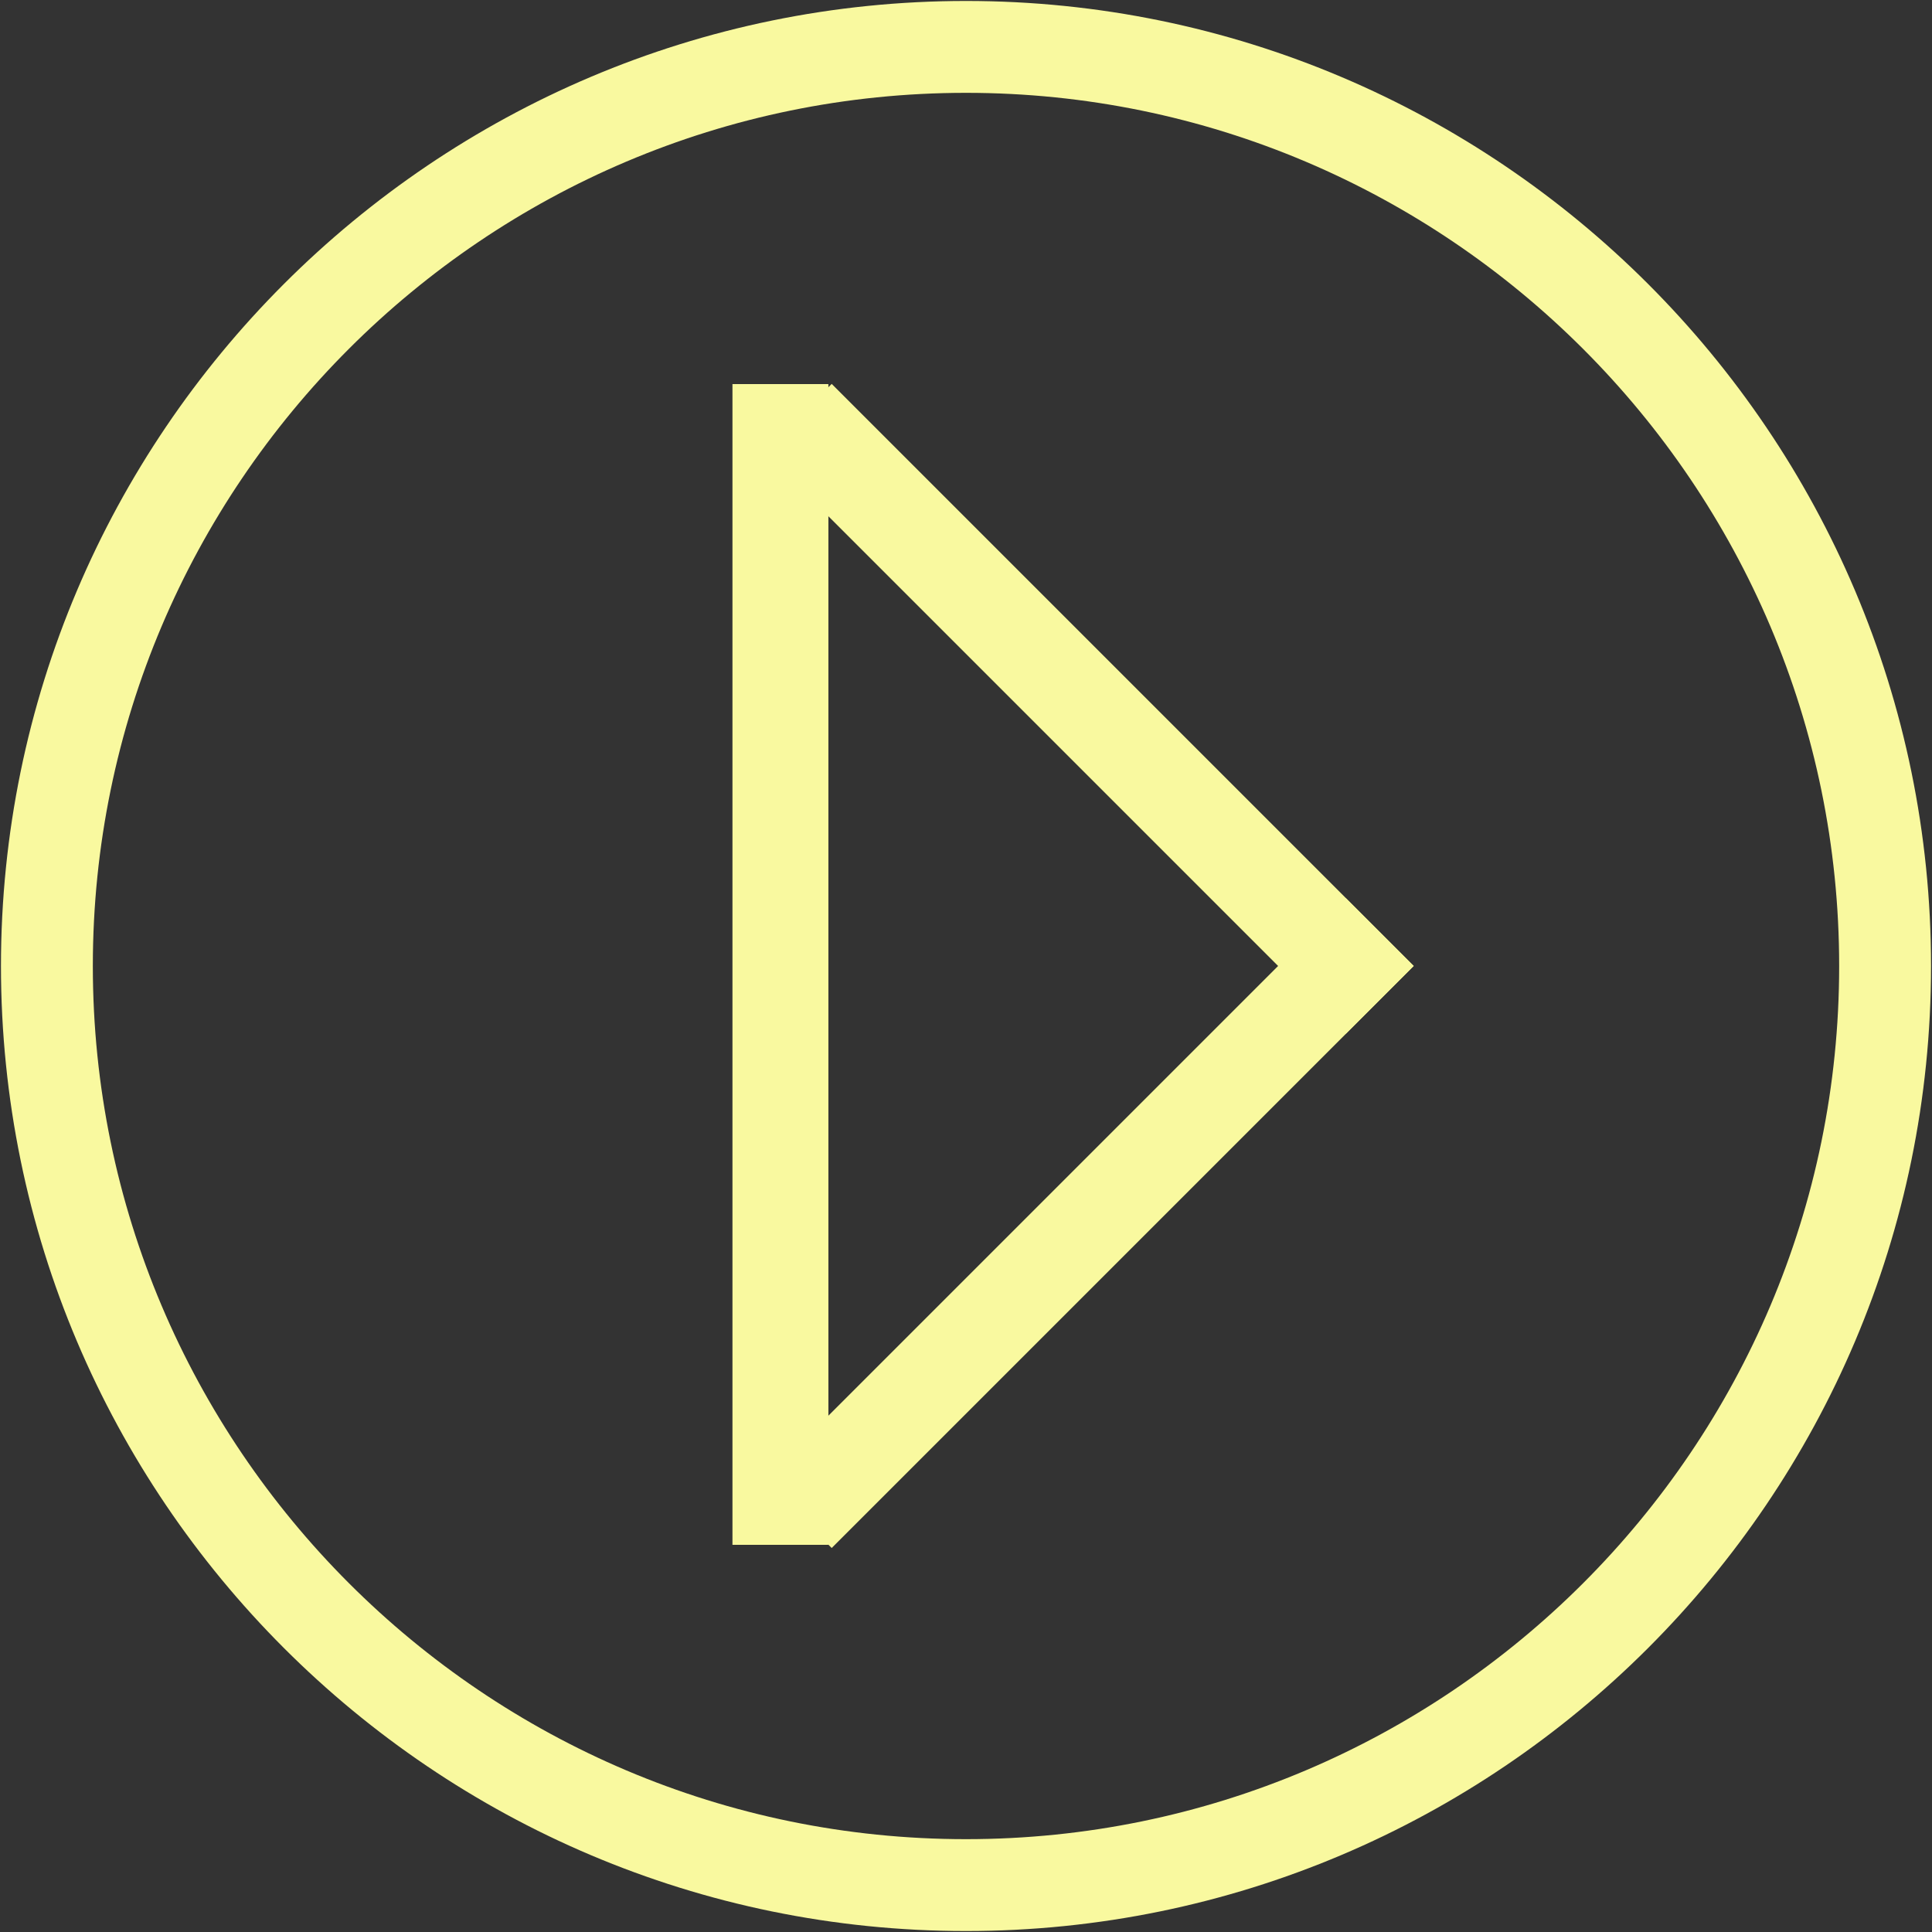 <?xml version="1.0" encoding="utf-8"?>
<!-- Generator: Adobe Illustrator 28.2.0, SVG Export Plug-In . SVG Version: 6.00 Build 0)  -->
<svg version="1.1" id="Ebene_1" xmlns="http://www.w3.org/2000/svg" xmlns:xlink="http://www.w3.org/1999/xlink" x="0px" y="0px"
	 viewBox="0 0 1001 1001" style="enable-background:new 0 0 1001 1001;" xml:space="preserve">
<rect x="0" y="0" width="1001" height="1001" fill="#333333" stroke="none"/>
<style type="text/css">
	.st0{fill:#F9F99F;}
	.st1{fill:#00B9BE;}
	.st2{fill:#FFFFFF;}
	.st3{fill:#02B1BA;}
</style>
<g>
	
		<rect x="351" y="608.9" transform="matrix(0.707 -0.707 0.707 0.707 -282.866 584.568)" class="st0" width="426.5" height="49.7"/>
	
		<rect x="539.4" y="154" transform="matrix(0.707 -0.707 0.707 0.707 -94.455 506.526)" class="st0" width="49.7" height="426.5"/>
	<rect x="379.5" y="199" class="st0" width="49.7" height="601.4"/>
	<g>
		<path class="st0" d="M500.5,1000.5c-275.7,0-500-224.3-500-500c0-275.7,224.3-500,500-500s500,224.3,500,500
			C1000.5,776.2,776.2,1000.5,500.5,1000.5z M500.5,48.1c-249.4,0-452.4,202.9-452.4,452.4c0,249.4,202.9,452.4,452.4,452.4
			s452.4-202.9,452.4-452.4C952.9,251.1,749.9,48.1,500.5,48.1z"/>
	</g>
</g>
</svg>
